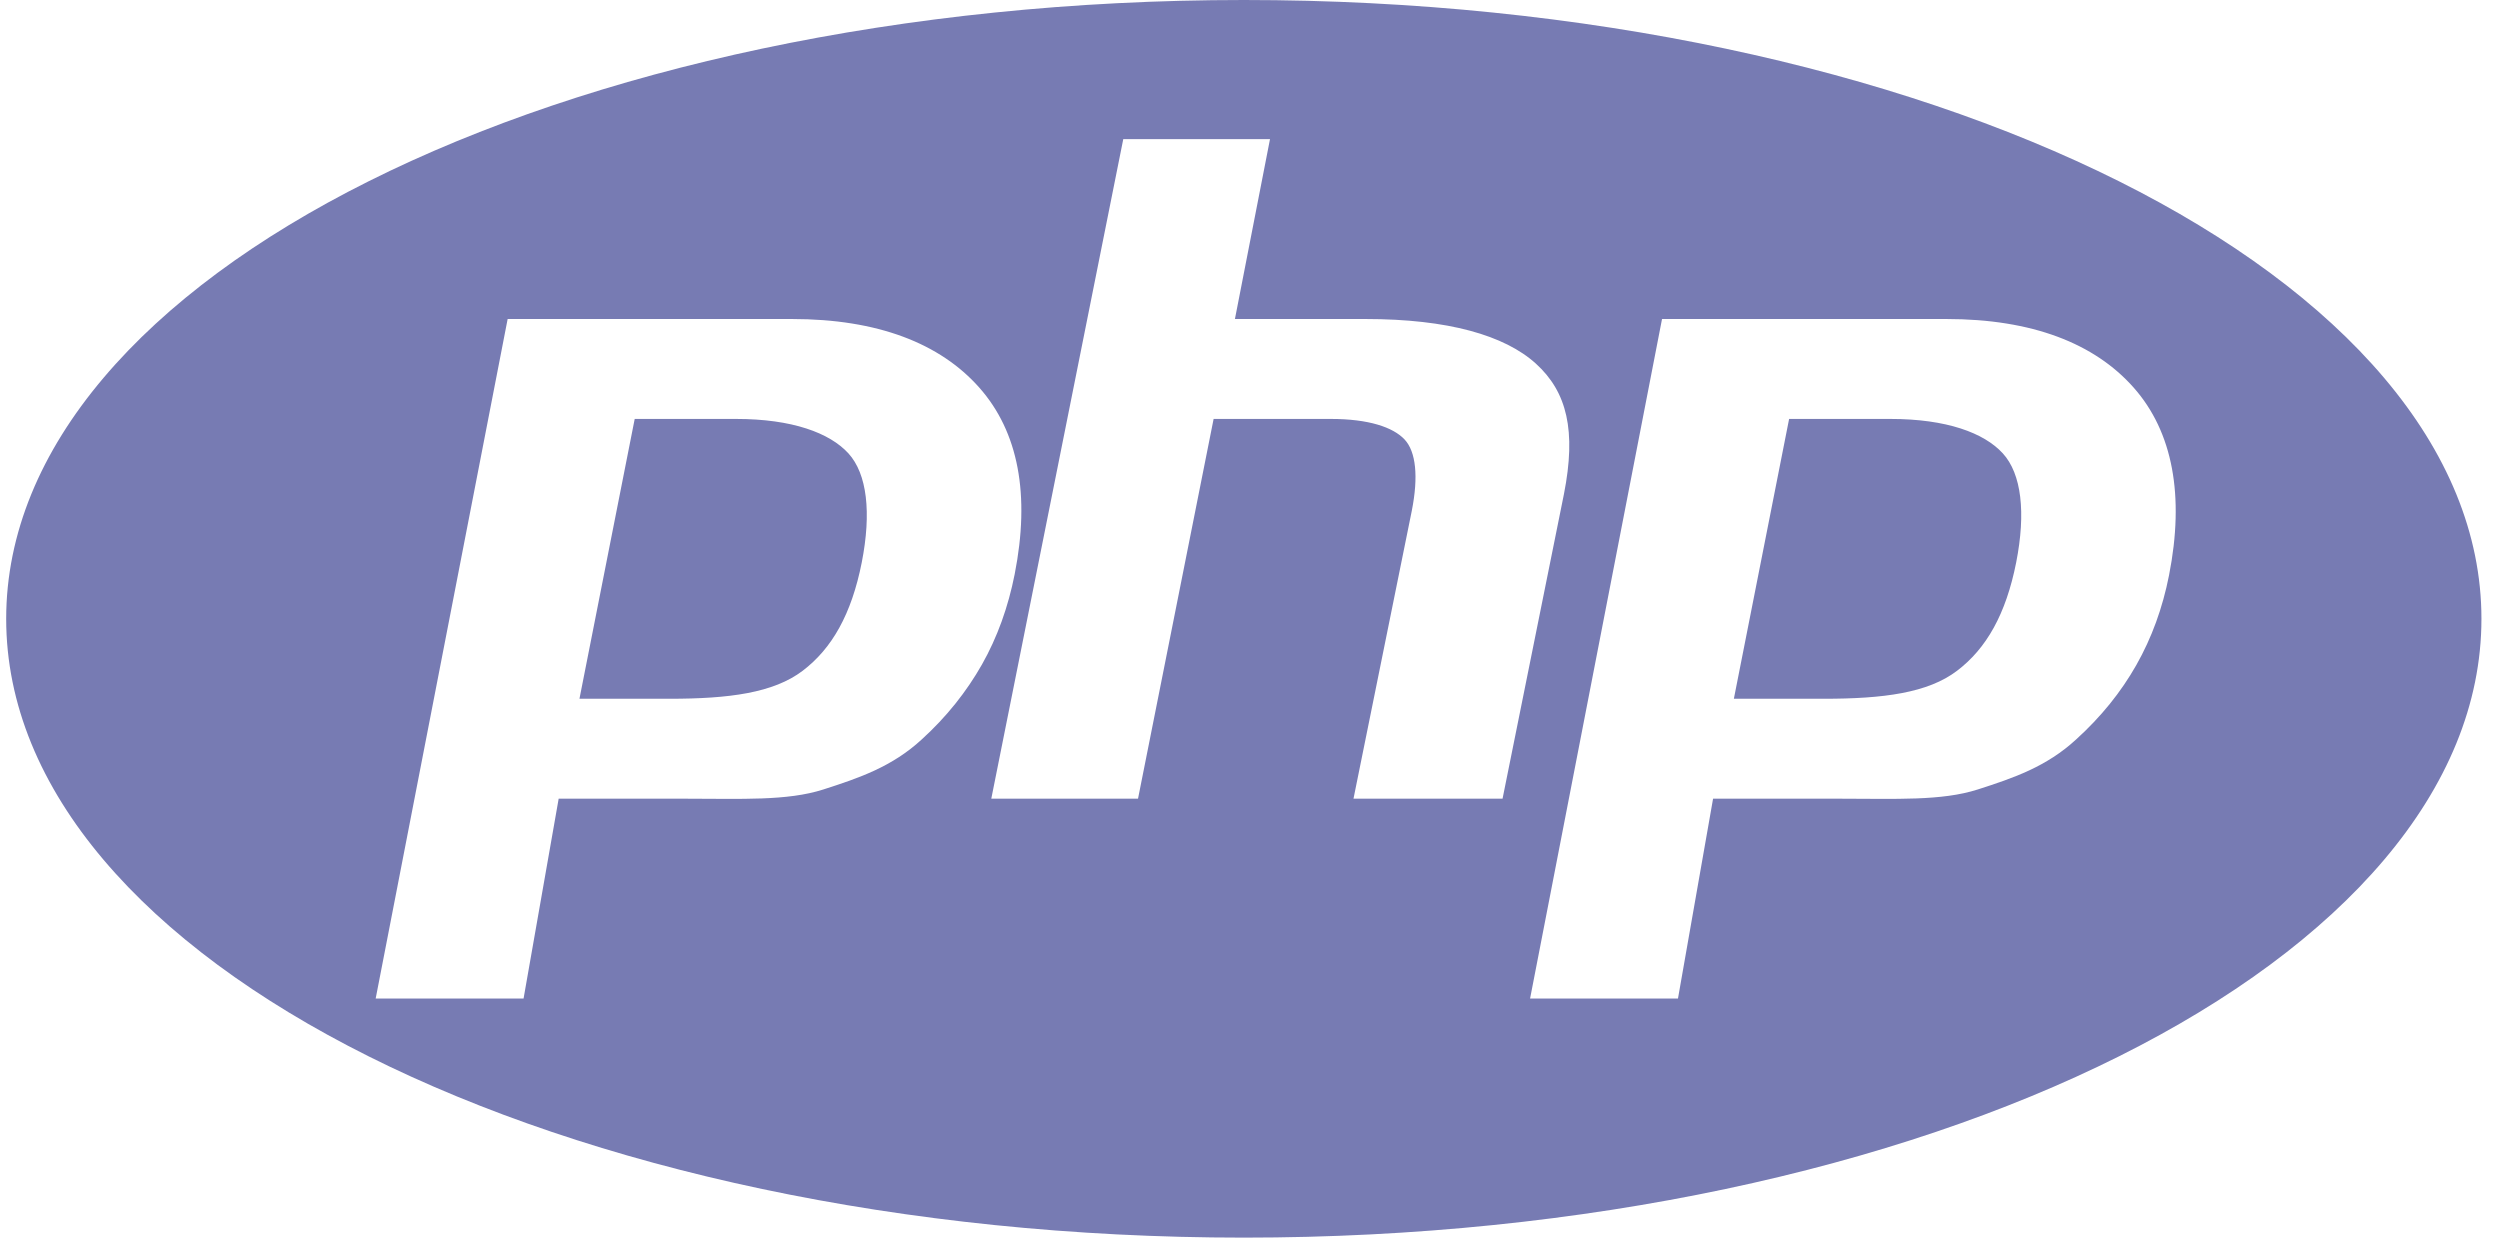 <?xml version="1.0" encoding="UTF-8"?>
<svg xmlns="http://www.w3.org/2000/svg" width="101" height="50" viewBox="0 0 101 50" fill="none">
  <path d="M50.25 0C22.637 0 0.25 11.193 0.25 25C0.25 38.807 22.637 50 50.25 50C77.863 50 100.25 38.807 100.25 25C100.25 11.193 77.863 0 50.25 0ZM37.24 29.871C36.047 30.972 34.721 31.427 33.262 31.895C31.803 32.364 29.946 32.267 27.688 32.267H22.57L21.152 40.342H15.177L20.509 12.888H31.999C35.456 12.888 37.978 13.869 39.563 15.659C41.148 17.449 41.625 19.991 40.993 23.198C40.732 24.52 40.292 25.749 39.672 26.844C39.051 27.94 38.24 28.963 37.24 29.871ZM54.681 32.267L57.039 20.623C57.307 19.261 57.209 18.248 56.743 17.753C56.277 17.257 55.285 16.925 53.768 16.925H49.03L45.976 32.267H40.048L45.38 5.621H51.308L49.891 12.888H55.172C58.495 12.888 60.787 13.546 62.048 14.689C63.309 15.833 63.688 17.399 63.183 19.961L60.703 32.267H54.681ZM87.629 23.241C87.369 24.563 86.929 25.771 86.309 26.865C85.689 27.961 84.879 28.963 83.878 29.871C82.684 30.972 81.359 31.427 79.9 31.895C78.442 32.364 76.583 32.267 74.325 32.267H69.208L67.79 40.342H61.815L67.146 12.888H78.637C82.094 12.888 84.616 13.869 86.2 15.659C87.784 17.449 88.261 20.034 87.629 23.241ZM76.373 16.925H72.28L70.048 28.23H73.684C76.091 28.23 77.887 27.996 79.065 27.099C80.246 26.205 81.04 24.816 81.454 22.722C81.85 20.711 81.67 19.142 80.913 18.315C80.156 17.488 78.643 16.925 76.373 16.925ZM29.736 16.925H25.642L23.41 28.23H27.045C29.453 28.23 31.248 27.996 32.428 27.099C33.607 26.205 34.402 24.816 34.815 22.722C35.211 20.711 35.031 19.142 34.275 18.315C33.518 17.488 32.006 16.925 29.736 16.925Z" fill="#777BB3"></path>
</svg>
